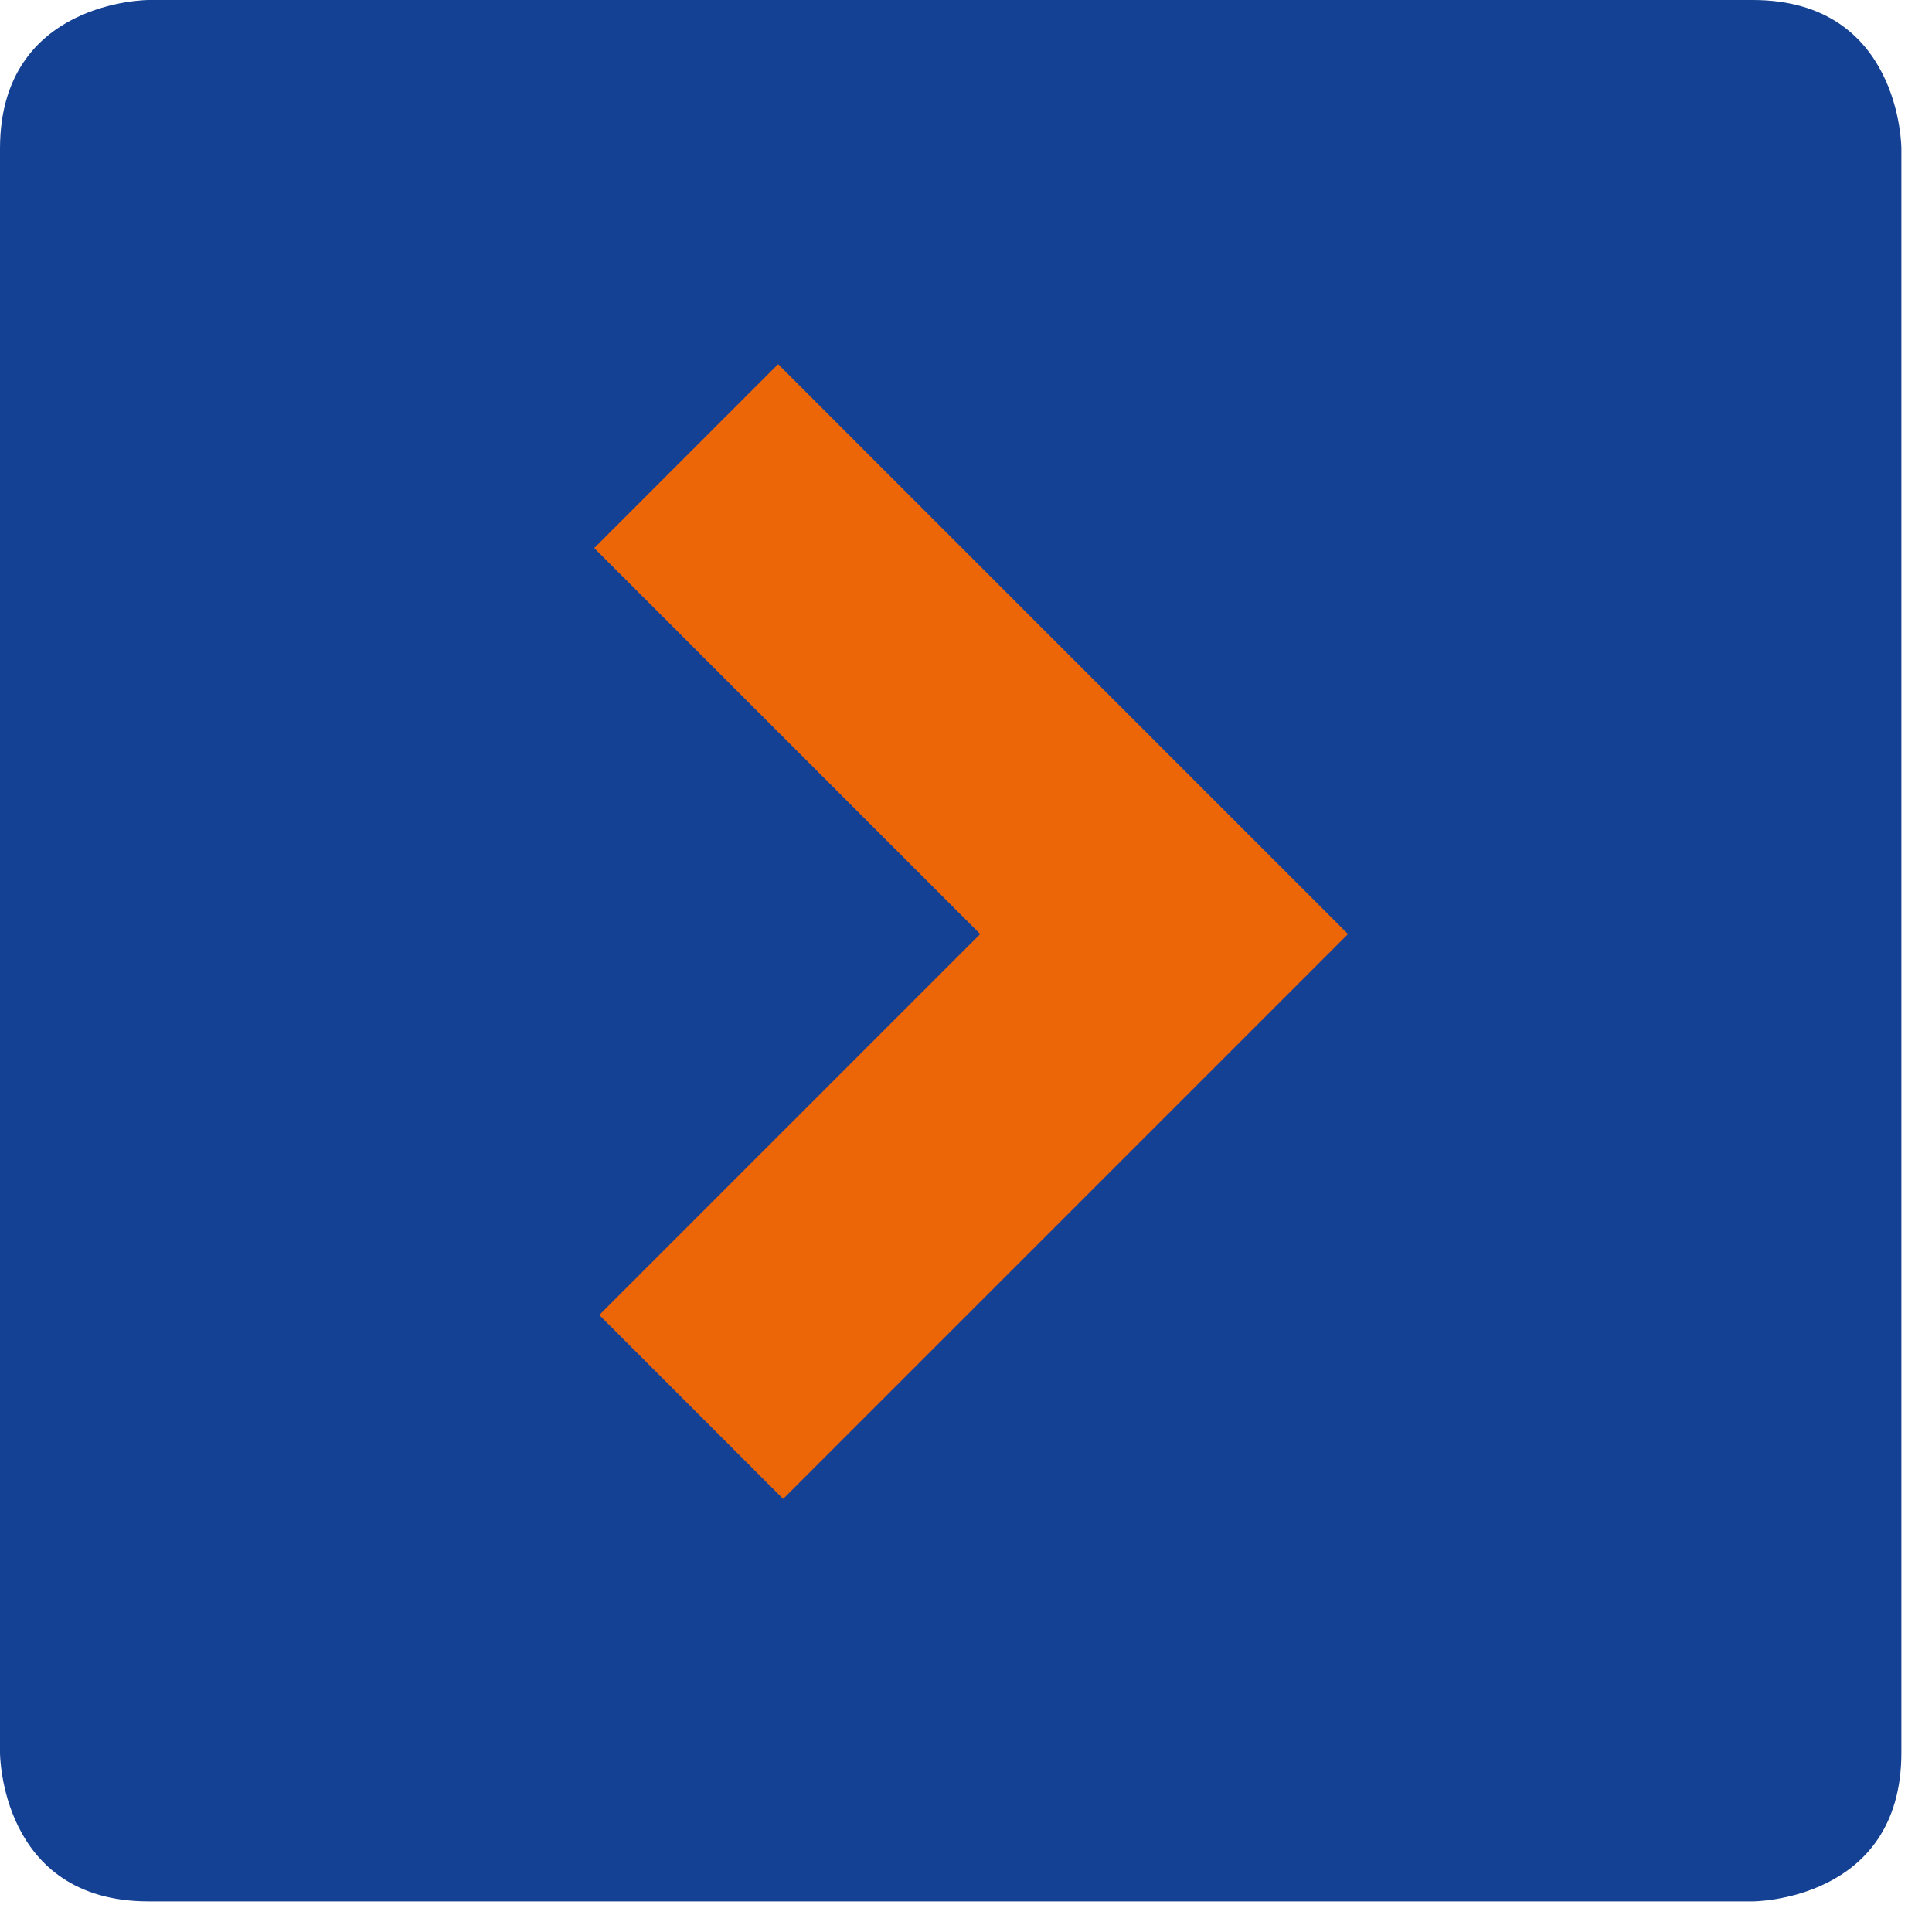 <?xml version="1.0" encoding="UTF-8" standalone="no"?><!DOCTYPE svg PUBLIC "-//W3C//DTD SVG 1.1//EN" "http://www.w3.org/Graphics/SVG/1.1/DTD/svg11.dtd"><svg width="100%" height="100%" viewBox="0 0 13 13" version="1.1" xmlns="http://www.w3.org/2000/svg" xmlns:xlink="http://www.w3.org/1999/xlink" xml:space="preserve" xmlns:serif="http://www.serif.com/" style="fill-rule:evenodd;clip-rule:evenodd;"><path d="M1,0c0,0 -1,0 -1,1l0,10.794c0,0 0,1 1,1l10.794,0c0,0 1,0 1,-1l0,-10.794c0,0 0,-1 -1,-1l-10.794,0Z" style="fill:#144194;fill-rule:nonzero;"/><path d="M4.651,9.467l3.182,-3.182l-3.216,-3.216" style="fill:none;stroke:#ec6607;stroke-width:1.75px;"/></svg>